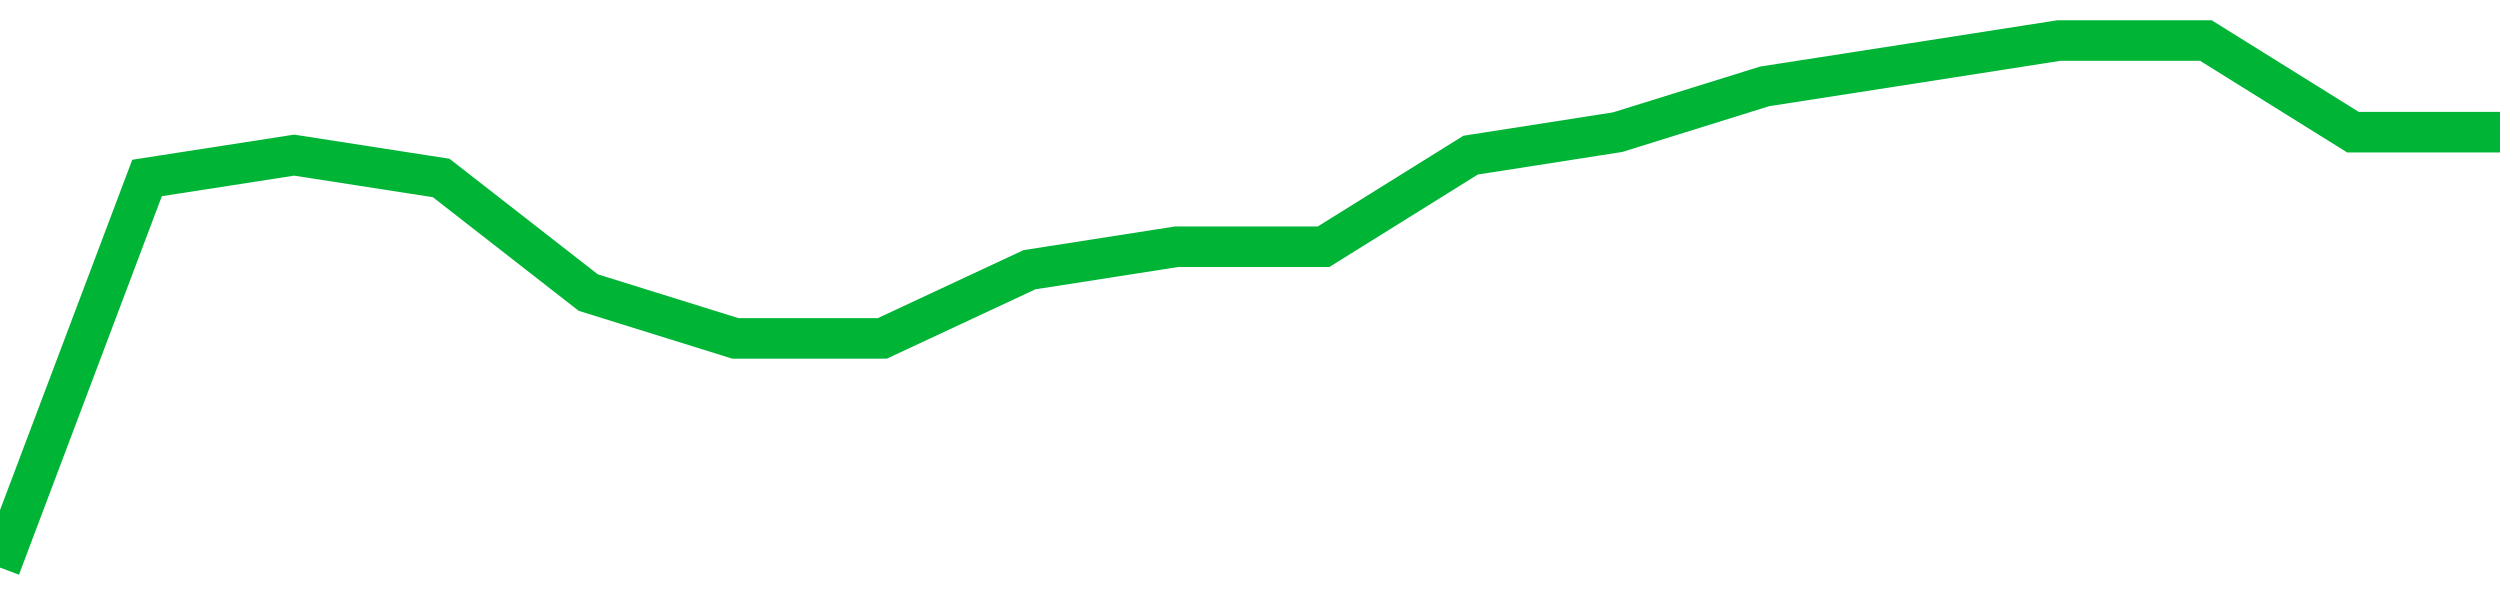 <!-- Generated with https://github.com/jxxe/sparkline/ --><svg viewBox="0 0 185 45" class="sparkline" xmlns="http://www.w3.org/2000/svg"><path class="sparkline--fill" d="M 0 42 L 0 42 L 10.882 13.17 L 21.765 11.48 L 32.647 13.17 L 43.529 21.65 L 54.412 25.04 L 65.294 25.04 L 76.176 19.96 L 87.059 18.26 L 97.941 18.26 L 108.824 11.48 L 119.706 9.78 L 130.588 6.39 L 141.471 4.7 L 152.353 3 L 163.235 3 L 174.118 9.78 L 185 9.78 V 45 L 0 45 Z" stroke="none" fill="none" ></path><path class="sparkline--line" d="M 0 42 L 0 42 L 10.882 13.17 L 21.765 11.48 L 32.647 13.17 L 43.529 21.65 L 54.412 25.04 L 65.294 25.04 L 76.176 19.96 L 87.059 18.26 L 97.941 18.26 L 108.824 11.48 L 119.706 9.78 L 130.588 6.39 L 141.471 4.7 L 152.353 3 L 163.235 3 L 174.118 9.78 L 185 9.78" fill="none" stroke-width="3" stroke="#00B436" ></path></svg>